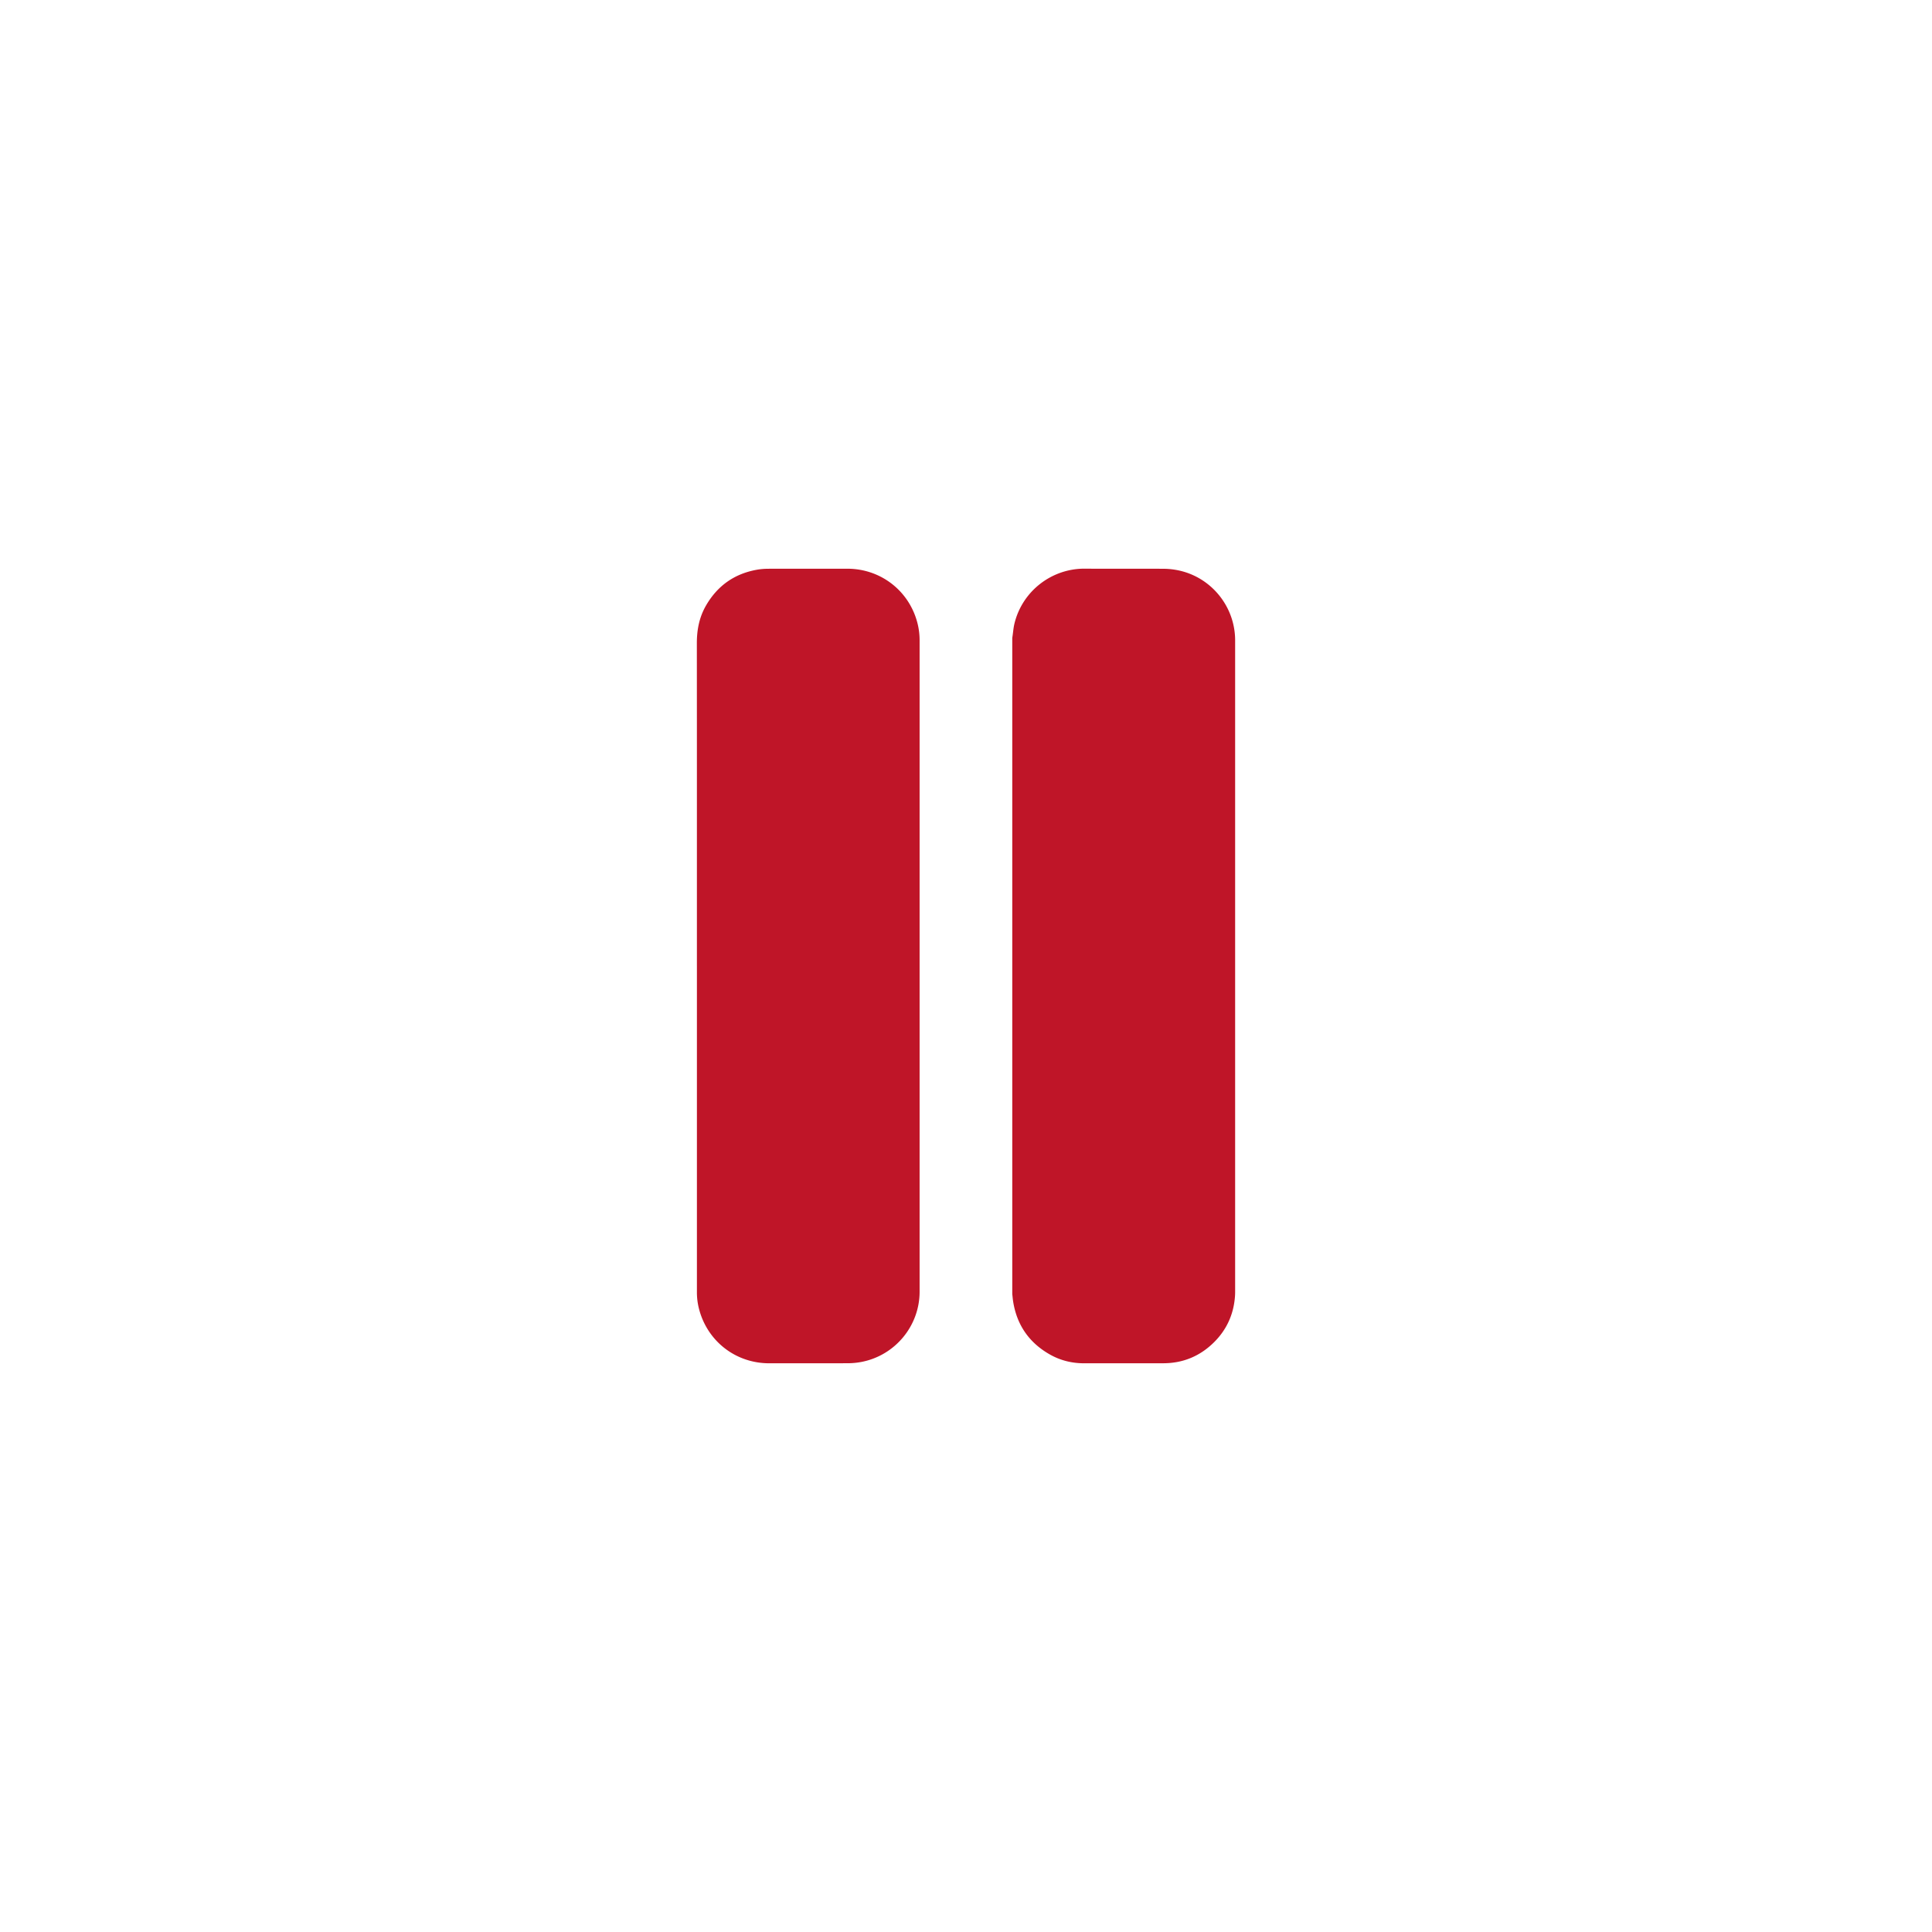 <svg xmlns="http://www.w3.org/2000/svg" viewBox="0 0 1500 1500">
  <path fill="#bf1528" d="M541.07 750c0-83.59.03-167.19-.04-250.78 0-10.26 1.9-19.97 6.99-28.87 8.84-15.44 22.05-24.88 39.61-28.01 2.93-.52 5.96-.75 8.94-.76 20.44-.06 40.88-.03 61.32-.03 26.31 0 48.67 17.71 54.69 43.33.94 4.02 1.4 8.11 1.4 12.24v505.76c0 26.58-19.07 49.57-45.24 54.54-3.4.64-6.9.98-10.35.99-20.4.09-40.8.04-61.2.04-25.87 0-47.84-16.95-54.42-41.99a51.215 51.215 0 0 1-1.69-13.04V750Zm244.85 254.64V495.35l.24-1.64c.44-3.04.66-6.13 1.35-9.11 5.94-25.45 28.89-43.32 54.9-43.09 20.32.18 40.64-.03 60.96.09 3.85.02 7.76.44 11.52 1.23 25.66 5.38 44.07 28.19 44.07 54.4v505.65c0 1.56-.07 3.12-.21 4.67-1.21 13.46-6.59 25.05-16.15 34.55-10.84 10.77-24.02 16.29-39.35 16.33-20.52.06-41.04.01-61.56.02-9.51 0-18.49-2.21-26.73-6.92-15.92-9.08-25.4-22.72-28.33-40.85-.32-2-.47-4.03-.71-6.05Z"/>
</svg>